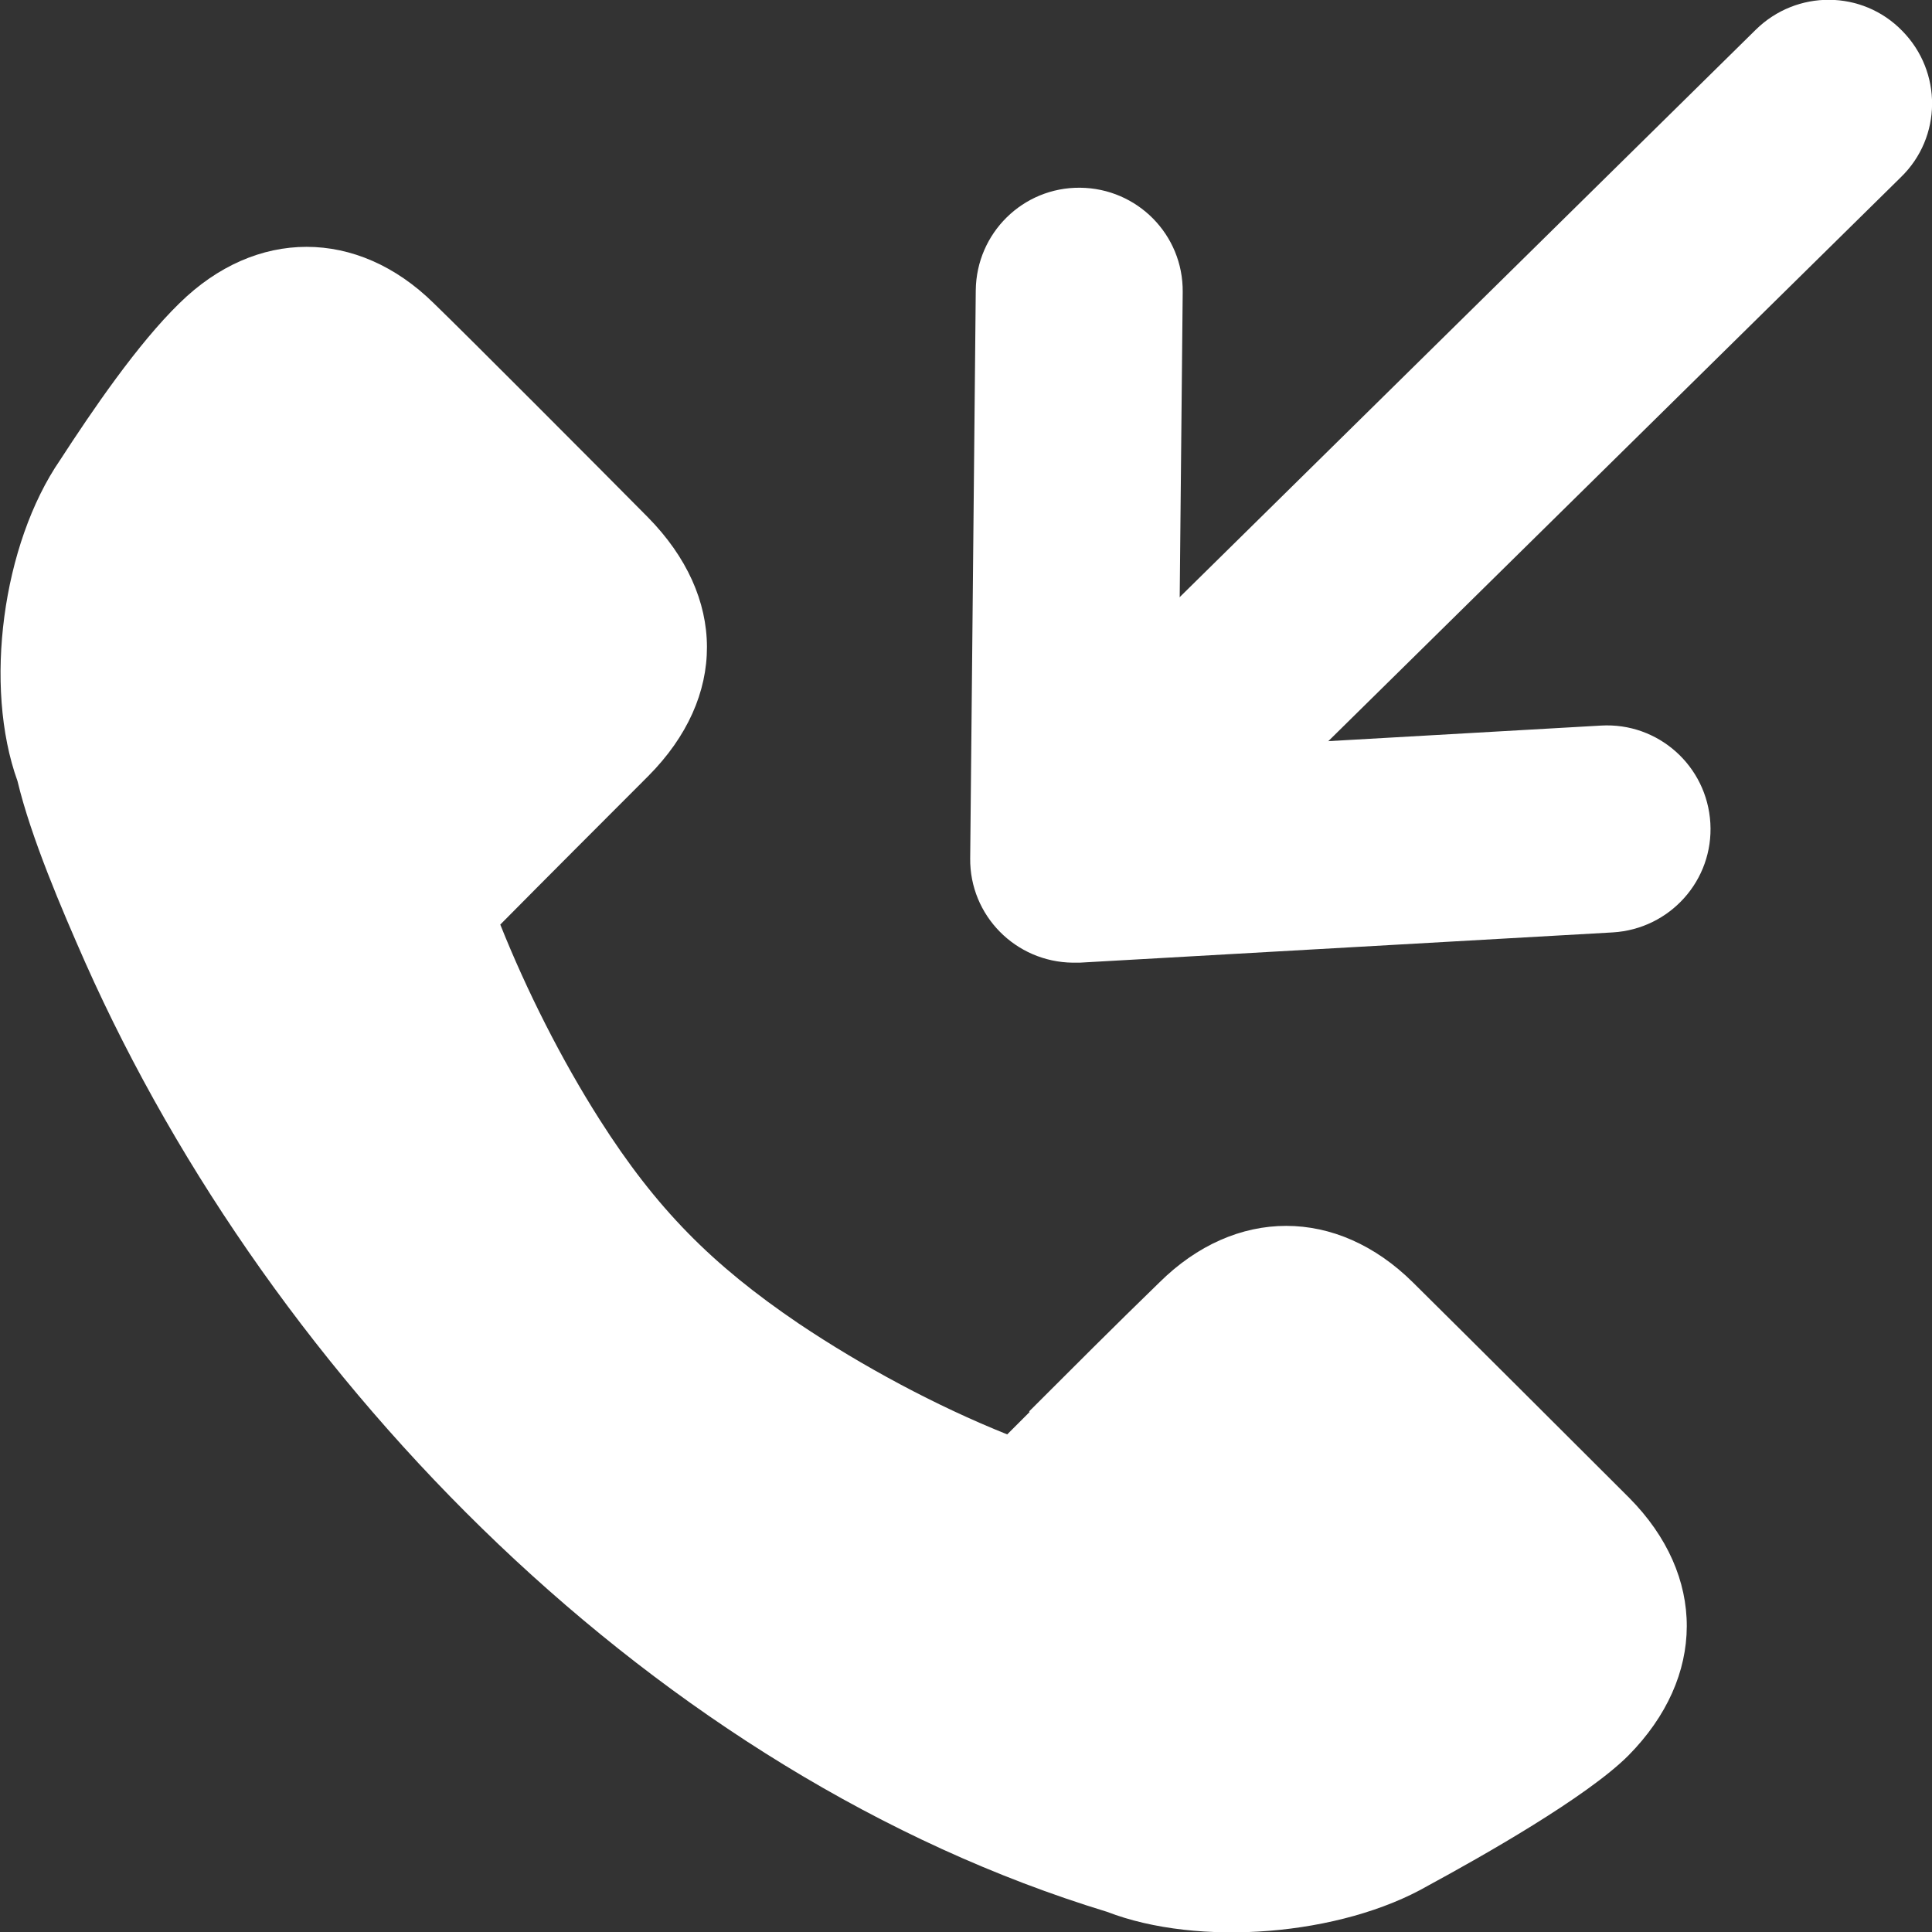 <svg width="18" height="18" viewBox="0 0 18 18" fill="none" xmlns="http://www.w3.org/2000/svg">
<rect x="0" y="0" width="18" height="18" fill="#333333" stroke="none"/>
<g clip-path="url(#clip0_209_53)">
<path d="M9.588 13.15C9.99 12.748 10.392 12.346 10.8 11.95C11.51 11.245 12.456 11.245 13.166 11.95C13.824 12.602 14.493 13.27 15.178 13.954C15.898 14.68 15.893 15.625 15.172 16.355C14.786 16.742 13.809 17.295 13.307 17.567C12.492 18.037 11.165 18.141 10.314 17.812C6.134 16.538 2.546 12.9 0.795 8.969C0.576 8.473 0.289 7.804 0.163 7.277C-0.155 6.395 0.022 5.069 0.56 4.286C0.858 3.827 1.281 3.205 1.673 2.824C2.384 2.125 3.329 2.125 4.04 2.824C4.332 3.106 5.581 4.359 6.035 4.818C6.767 5.56 6.772 6.494 6.04 7.23C5.581 7.69 5.121 8.149 4.661 8.614C4.907 9.23 5.231 9.872 5.586 10.43C6.114 11.26 6.631 11.782 7.441 12.331C8.031 12.727 8.72 13.098 9.384 13.364C9.415 13.333 9.457 13.291 9.593 13.155L9.588 13.15Z" fill="white"/>
<path d="M16.358 0.277C16.74 -0.099 17.351 -0.094 17.722 0.287C18.098 0.668 18.093 1.279 17.711 1.65L11.526 7.742C11.145 8.118 10.533 8.113 10.162 7.731C9.786 7.35 9.791 6.74 10.173 6.369L16.358 0.277Z" fill="white"/>
<path d="M9.091 2.704C9.097 2.172 9.53 1.744 10.063 1.749C10.596 1.754 11.024 2.187 11.019 2.72L10.977 6.985L14.916 6.76C15.449 6.729 15.904 7.136 15.935 7.669C15.966 8.201 15.559 8.655 15.026 8.687L10.058 8.969C10.037 8.969 10.016 8.969 9.995 8.969C9.462 8.963 9.034 8.53 9.039 7.998L9.091 2.699V2.704Z" fill="white"/>
</g>
<defs>
<clipPath id="clip0_209_53">
<rect width="18" height="18" fill="white"/>
</clipPath>
</defs>
</svg>
